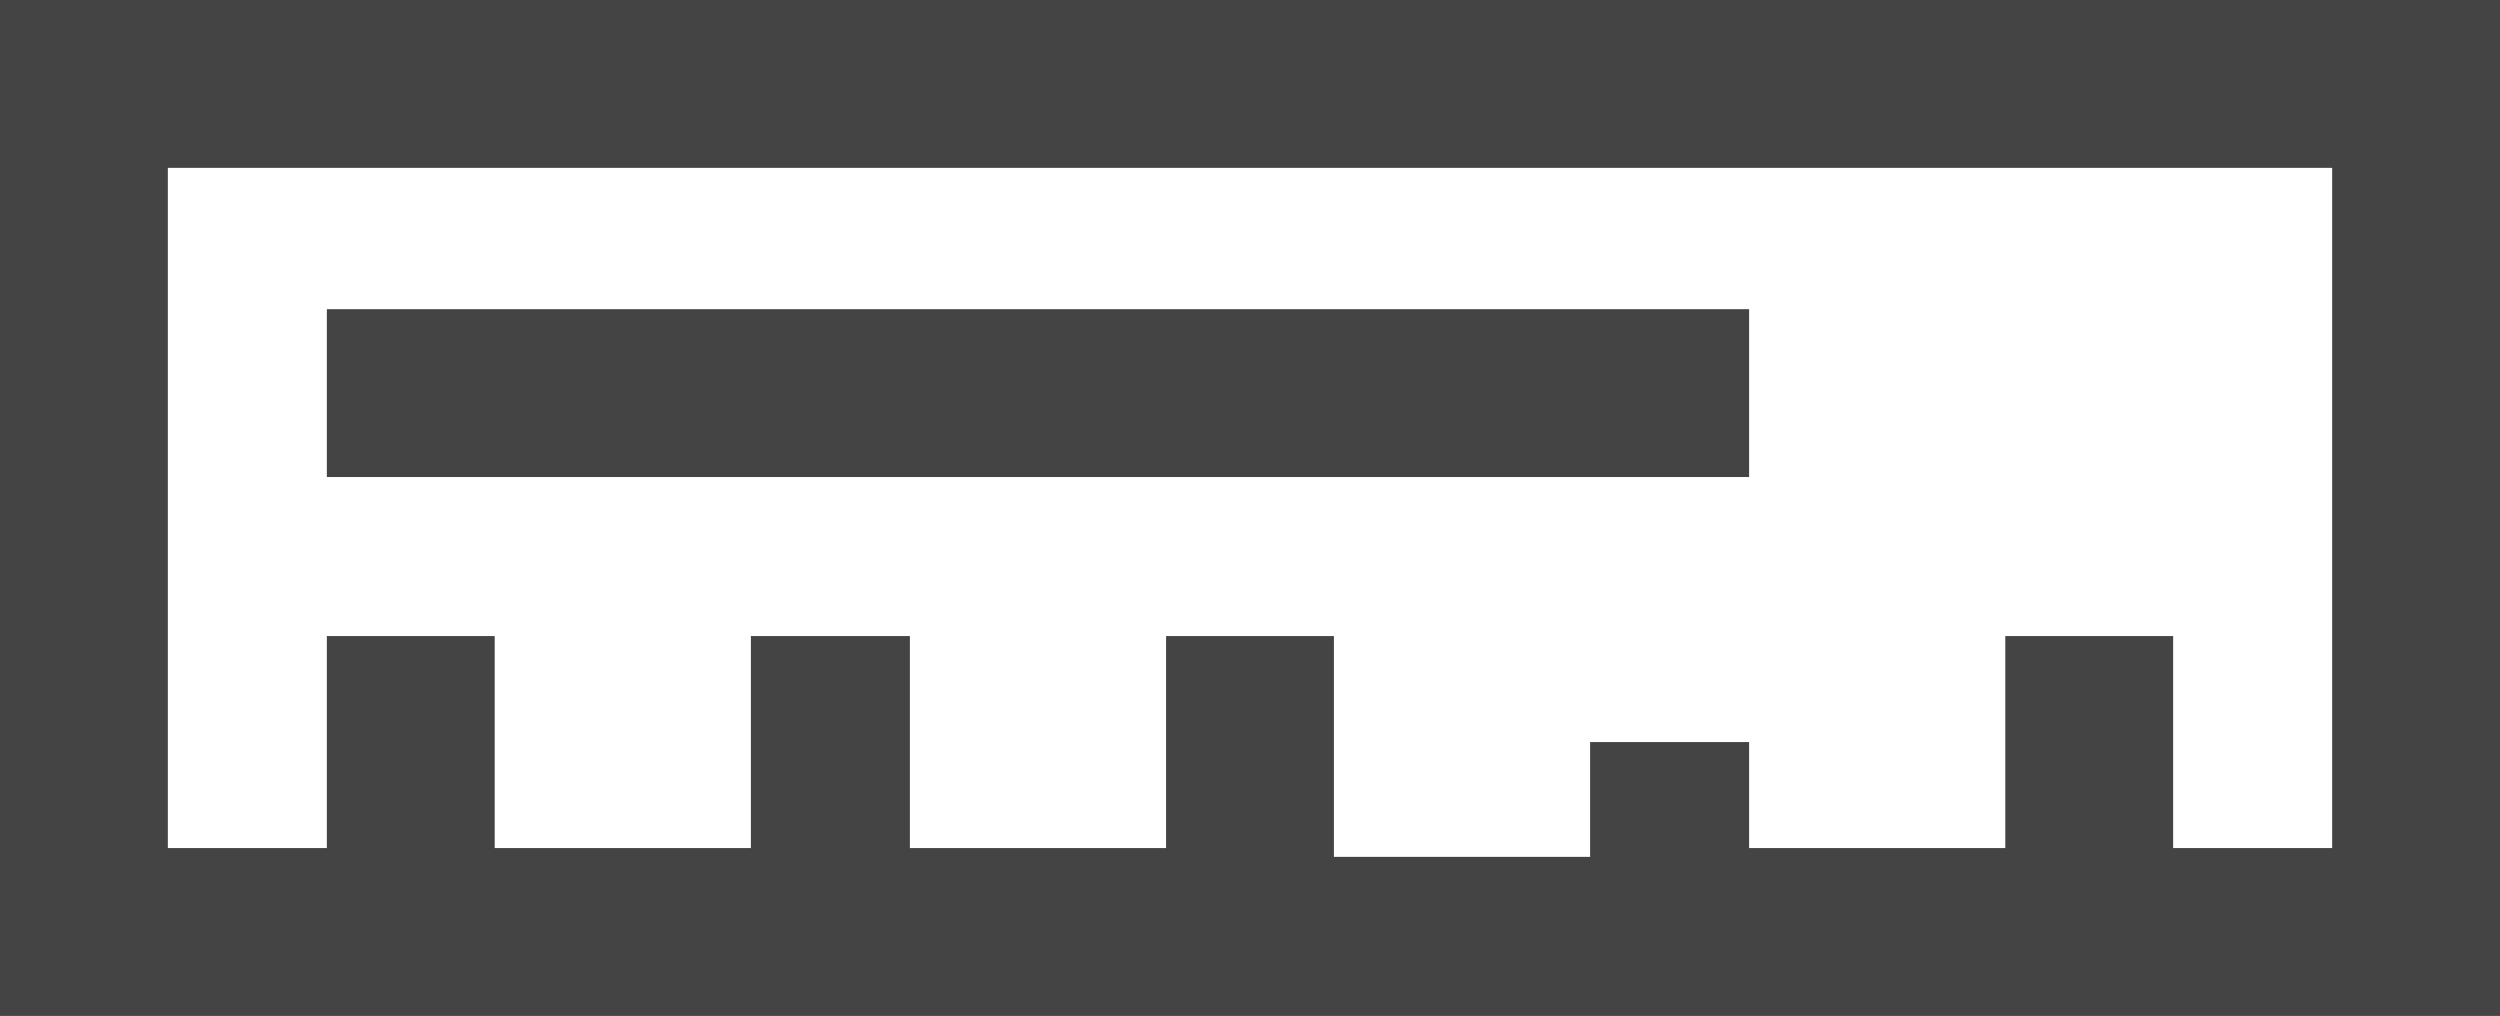 <svg xmlns="http://www.w3.org/2000/svg" id="memory_svg" viewBox="0 0 28.3 11.5"><style>.st0{fill:#444}</style><path d="M28.3 0H0v11.5h28.3V0zm-1.9 9.6h-1.8V7.2h-1.9v2.4h-2.9V8.4H18v1.3h-2.9V7.2h-1.9v2.4h-2.9V7.2H8.5v2.4H5.6V7.2H3.7v2.4H1.9V1.9h24.5v7.7z" class="st0"/><path d="M3.7 3.5h16.1v1.9H3.7V3.5z" class="st0"/></svg>